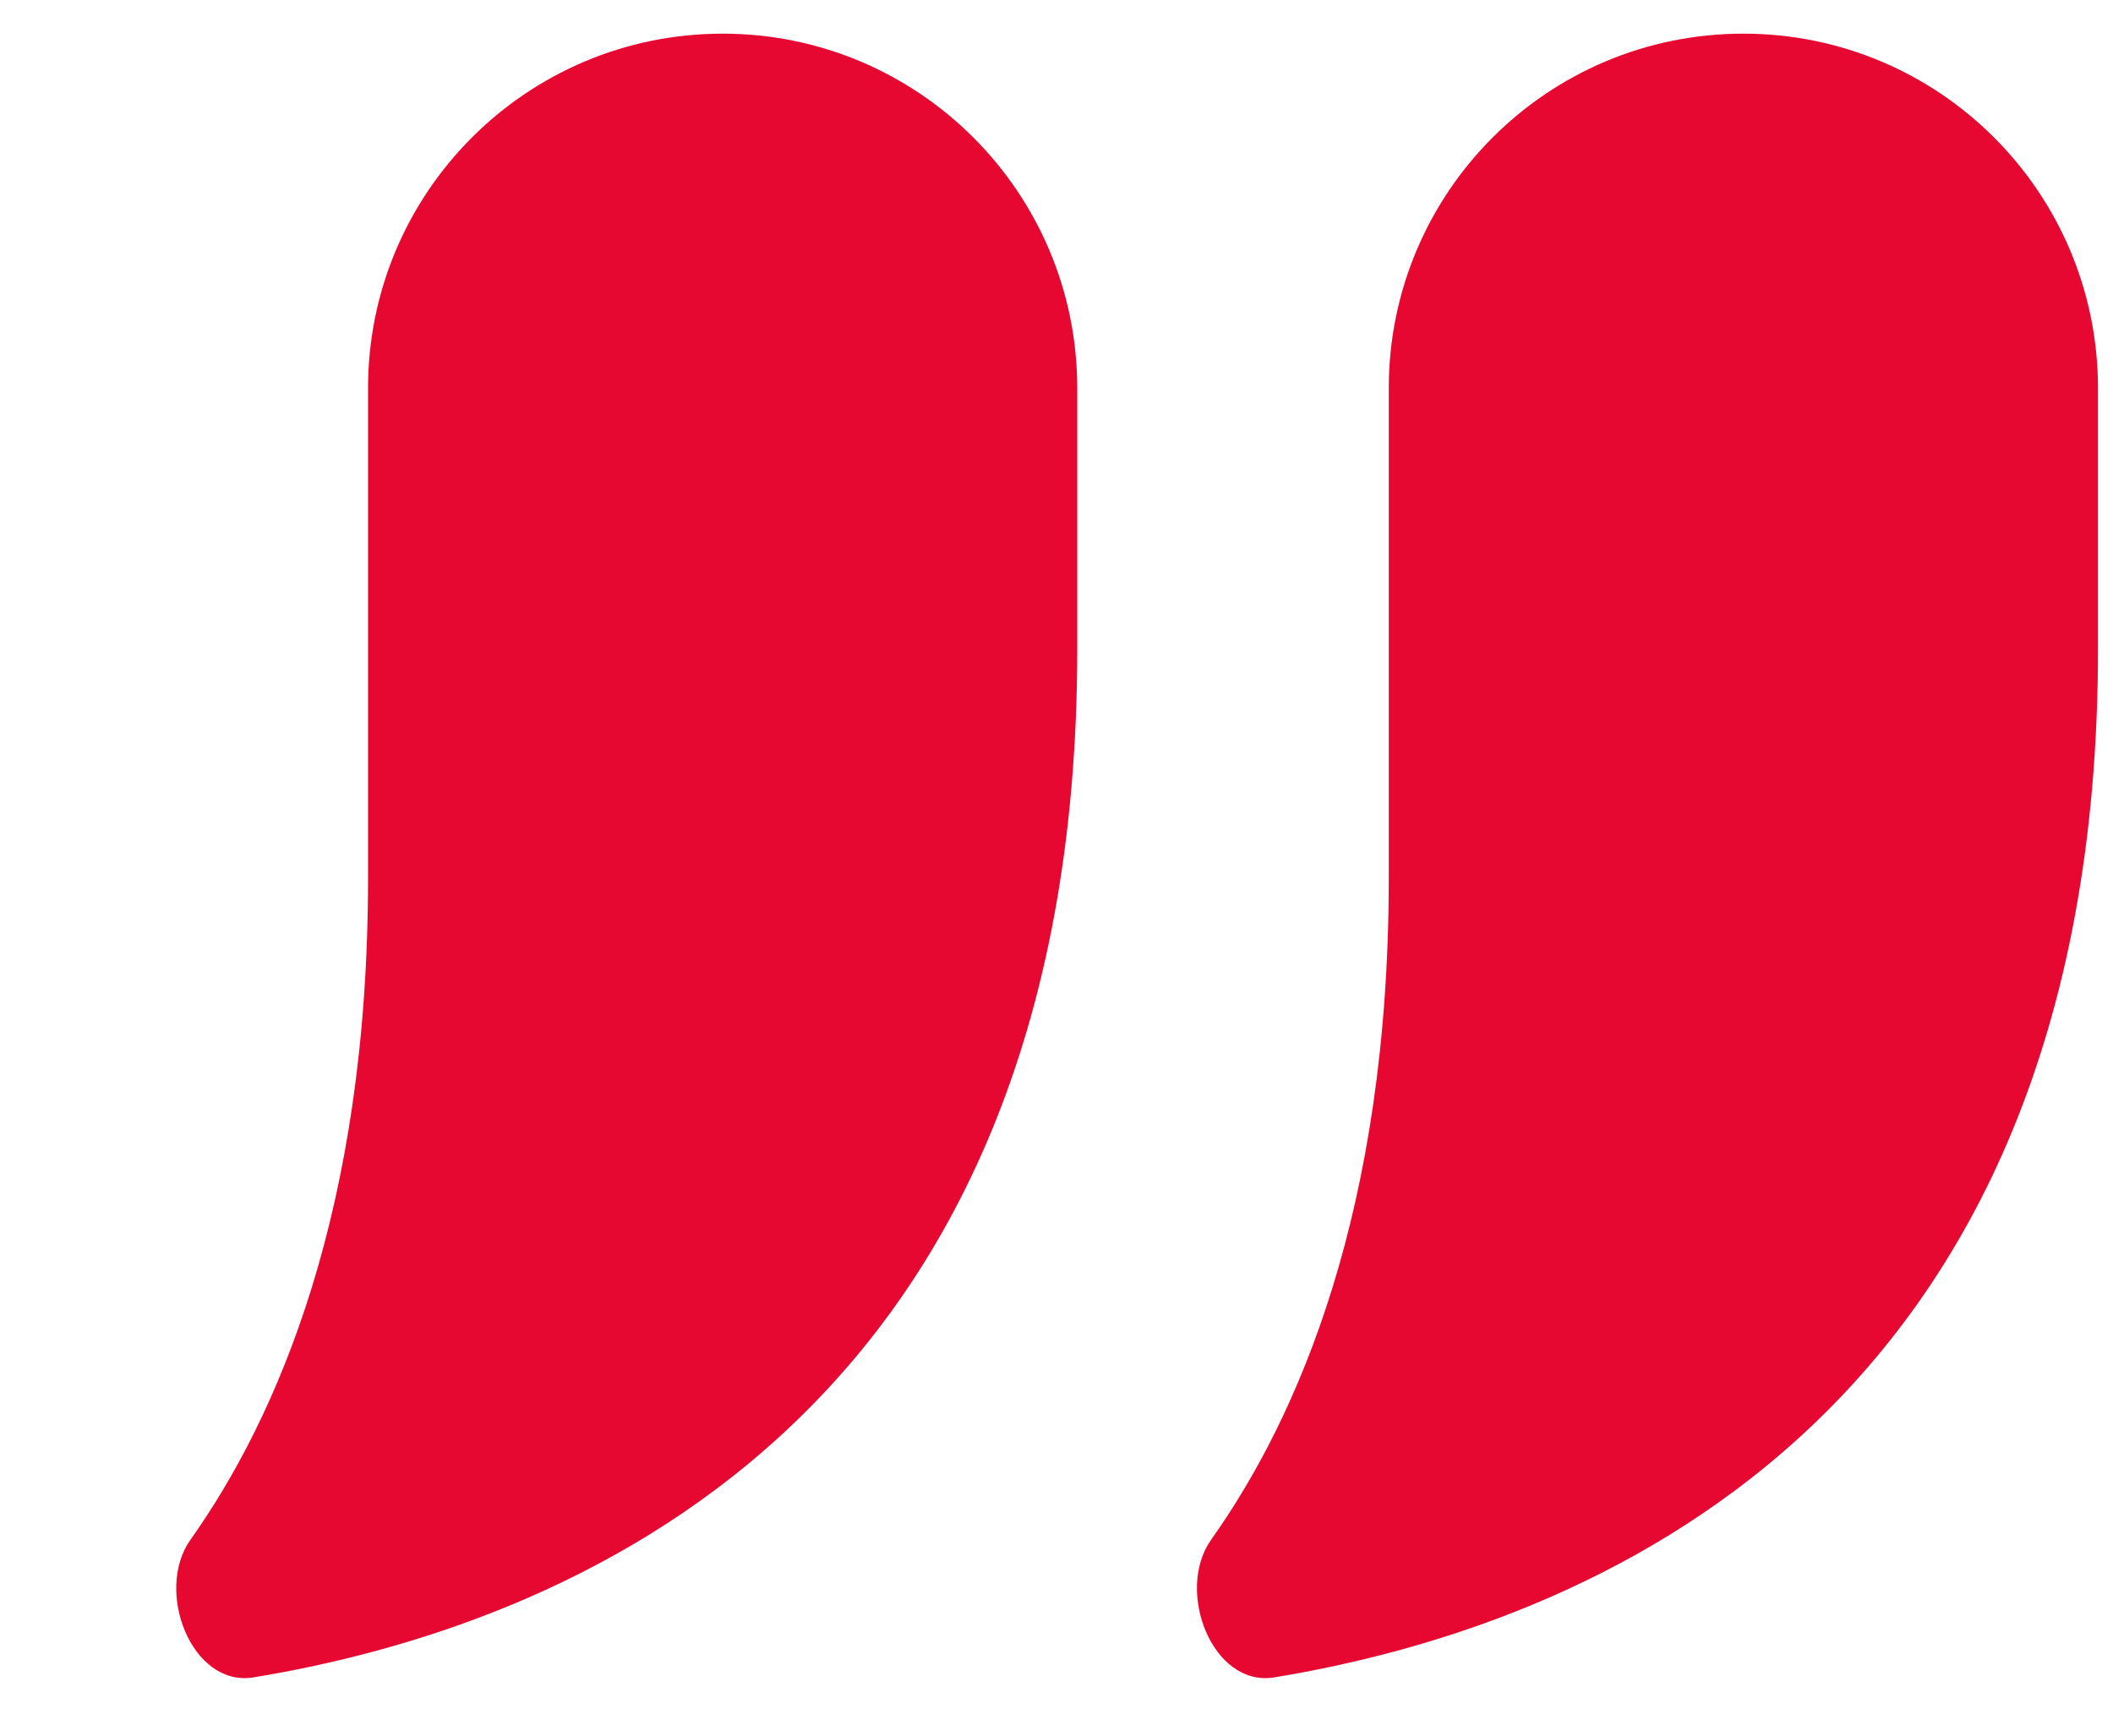 <svg width="28" height="23" viewBox="0 0 28 23" fill="none" xmlns="http://www.w3.org/2000/svg">
<path d="M27.801 5.145C27.801 2.55 25.697 0.446 23.102 0.446C20.506 0.446 18.403 2.55 18.403 5.145V8.448V11.635C18.403 16.033 17.201 18.781 16.049 20.404C15.569 21.082 16.066 22.363 16.886 22.228C20.941 21.561 27.801 18.909 27.801 8.603C27.801 -6.027 27.801 7.131 27.801 7.131V5.989V5.145Z" fill="#E60830"/>
<path d="M14.275 5.145C14.275 2.55 12.171 0.446 9.576 0.446C6.981 0.446 4.877 2.55 4.877 5.145V8.448V11.635C4.877 16.033 3.675 18.781 2.524 20.404C2.043 21.082 2.54 22.363 3.36 22.228C7.416 21.561 14.275 18.909 14.275 8.603C14.275 -6.027 14.275 7.131 14.275 7.131V5.989V5.145Z" fill="#E60830"/>
</svg>
